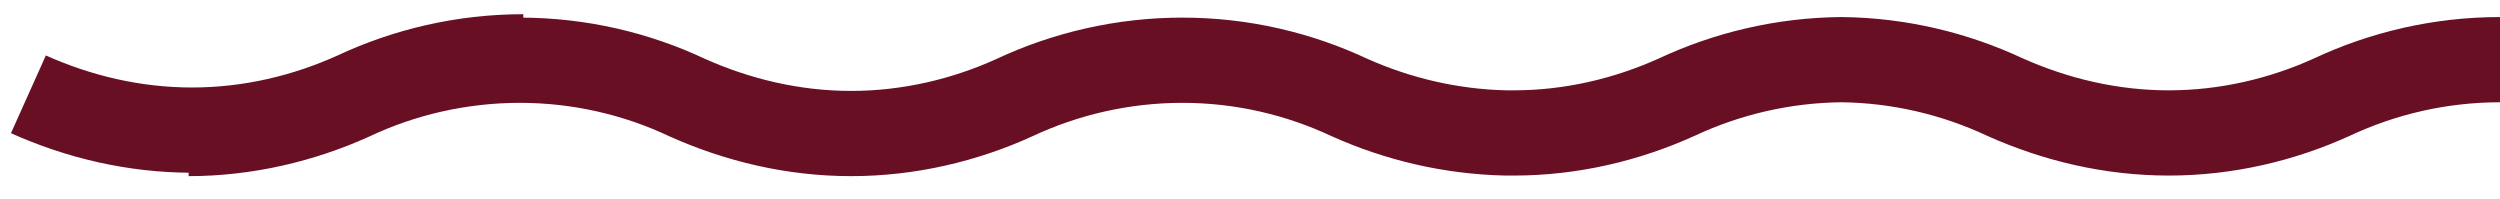 <?xml version="1.0" encoding="UTF-8"?>
<svg xmlns="http://www.w3.org/2000/svg" width="88" height="7" viewBox="0 0 88 7" fill="none">
  <path d="M6.64 4.7C8.66 4.7 10.63 4.23 12.38 3.44C14.16 2.6 16.19 2.12 18.3 2.12C20.41 2.12 22.42 2.6 24.2 3.44C25.97 4.23 27.92 4.7 29.96 4.7C32 4.7 33.96 4.23 35.7 3.44C37.49 2.6 39.51 2.12 41.62 2.12C43.73 2.12 45.73 2.6 47.52 3.44C49.2 4.19 51.07 4.64 53.02 4.68C53.02 4.68 53.11 4.68 53.15 4.68C53.19 4.68 53.24 4.68 53.28 4.68C55.32 4.68 57.27 4.21 59.02 3.42C60.77 2.6 62.75 2.12 64.81 2.1C66.86 2.12 68.83 2.6 70.58 3.42C72.35 4.21 74.3 4.68 76.34 4.68C78.38 4.68 80.34 4.21 82.08 3.42C83.87 2.58 85.89 2.1 88 2.1M1 3.32C2.76 4.11 4.72 4.58 6.76 4.58C8.8 4.58 10.75 4.11 12.5 3.32C14.29 2.48 16.31 2 18.42 2" stroke="#680F24" stroke-width="3" stroke-miterlimit="10"></path>
</svg>
